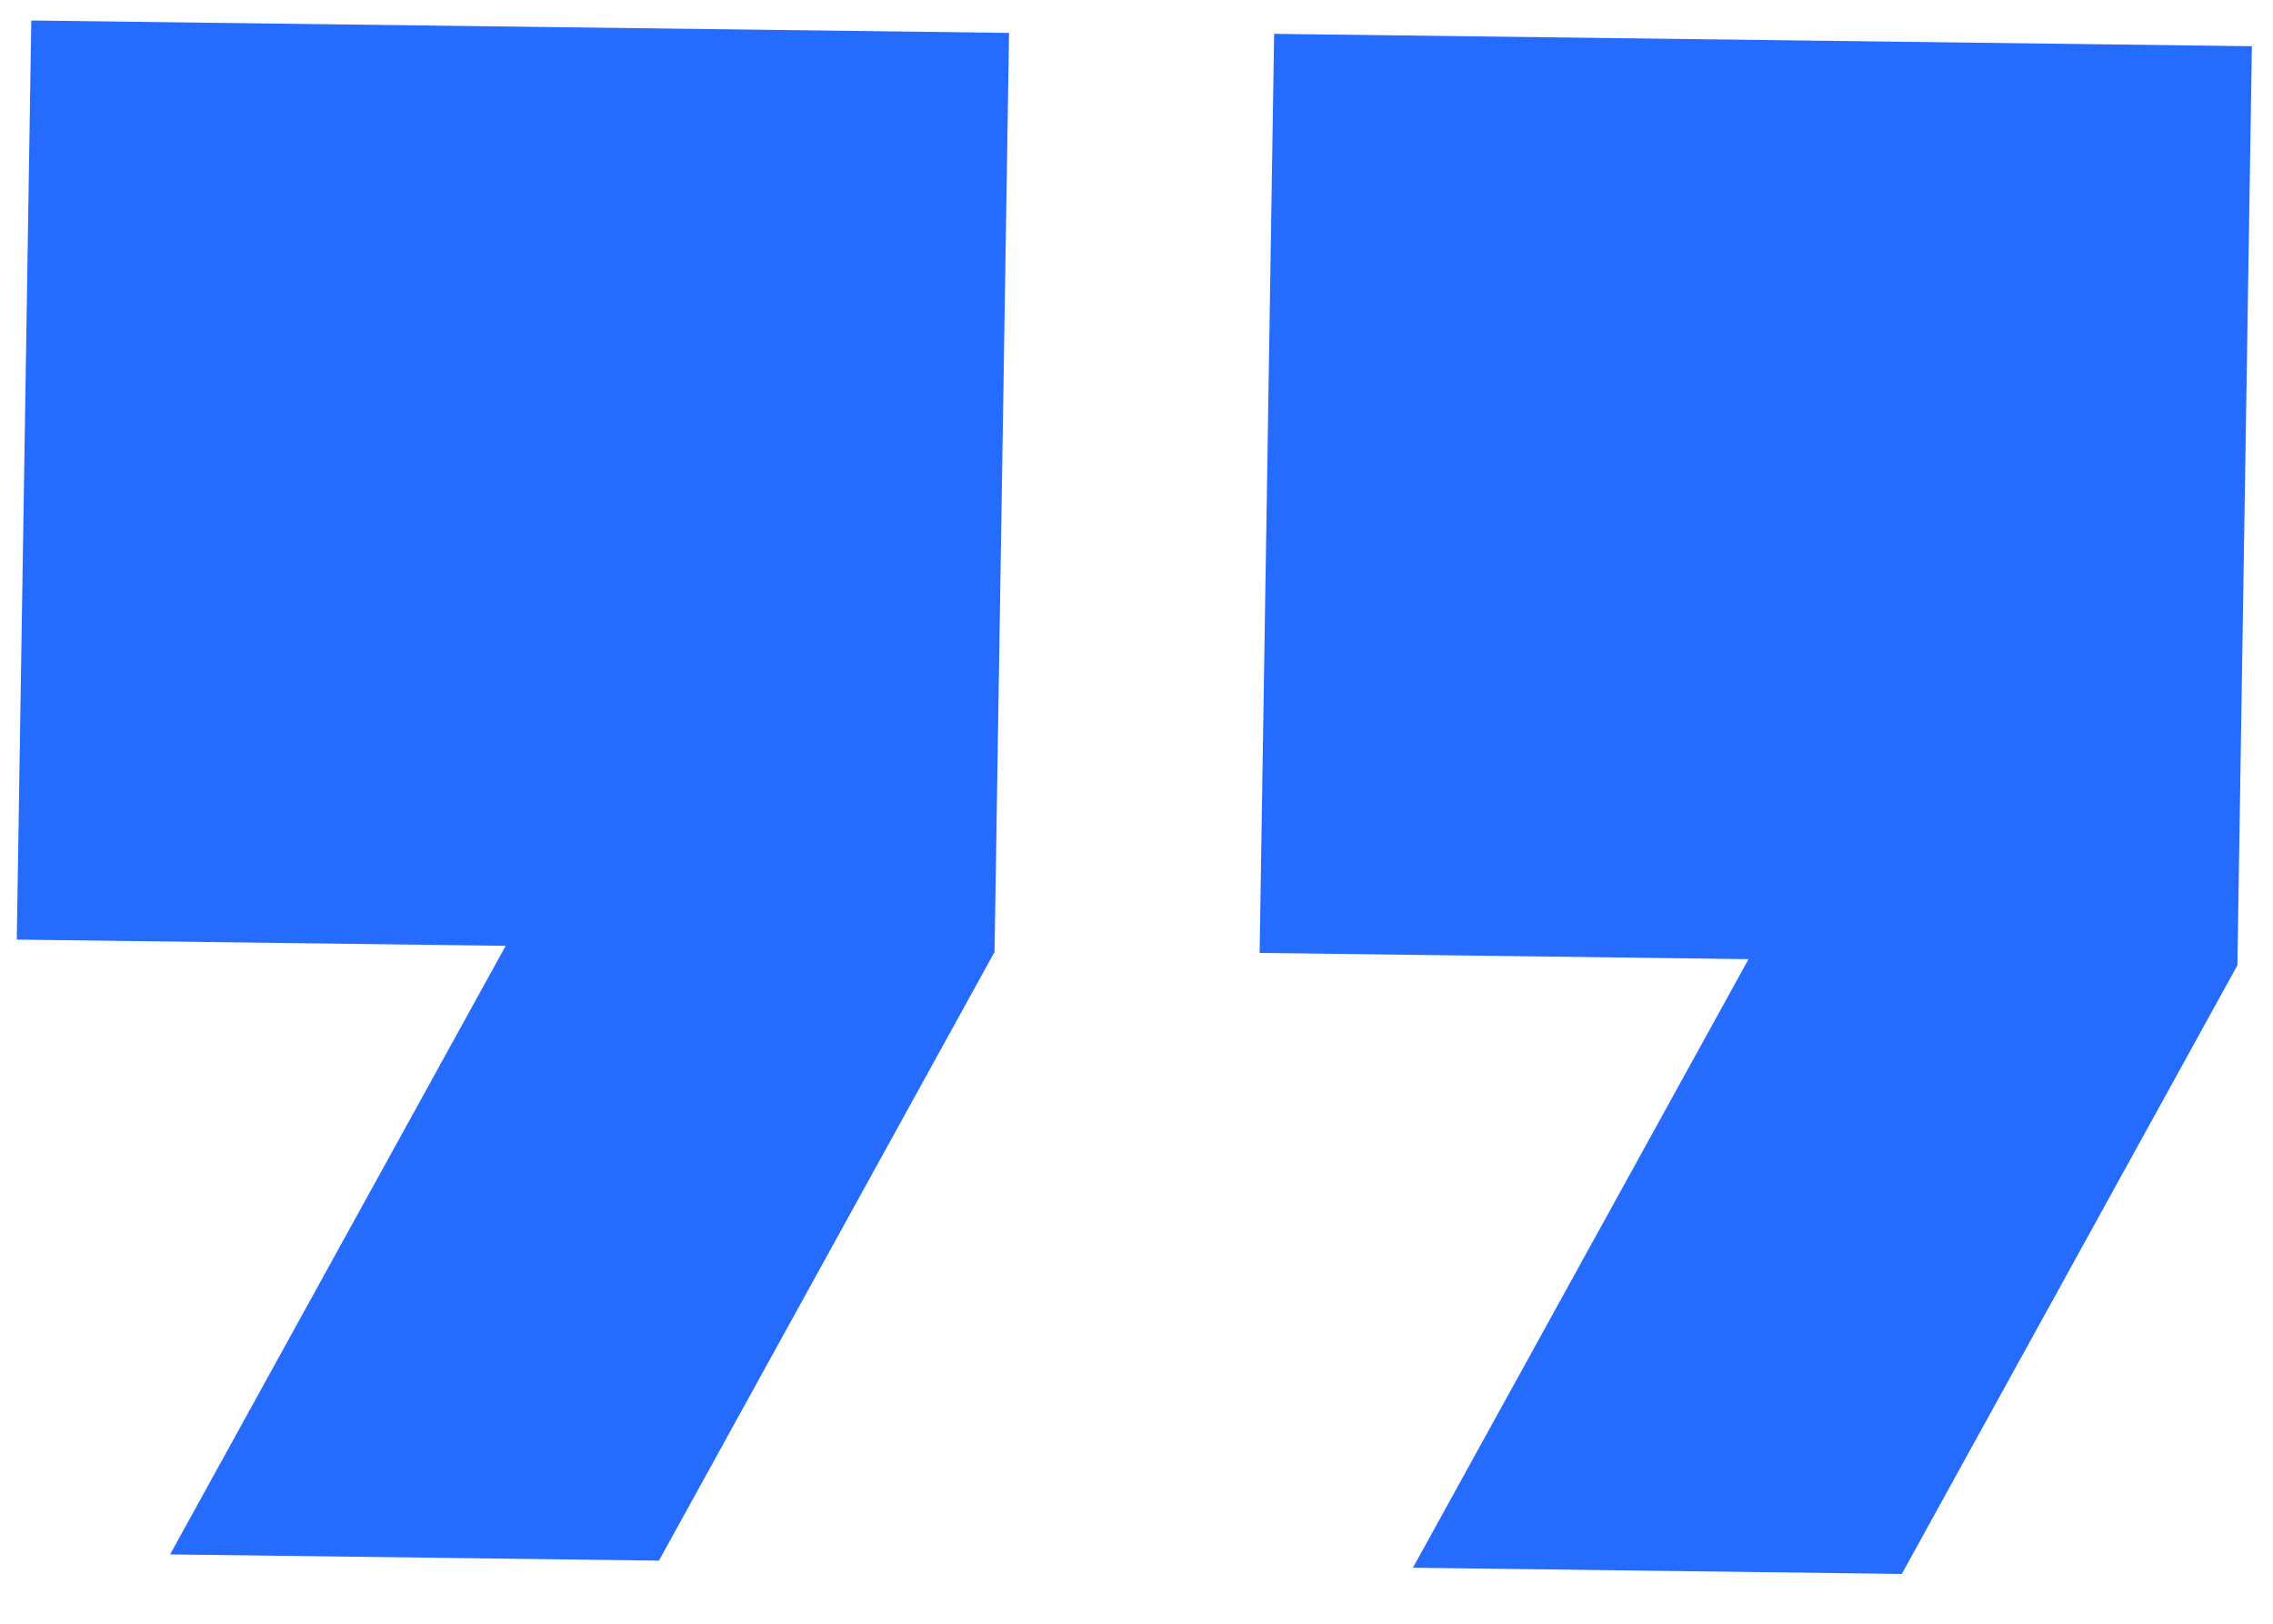 <svg xmlns="http://www.w3.org/2000/svg" width="42" height="30" viewBox="0 0 42 30" fill="none"><path d="M0.31 17.36L9.344 17.475L3.143 28.719L12.176 28.834L18.377 17.589L18.645 0.608L0.578 0.379L0.31 17.36Z" fill="#256BFE"></path><path d="M23.543 0.625L23.275 17.606L32.309 17.721L26.108 28.965L35.141 29.08L41.342 17.835L41.61 0.854L23.543 0.625Z" fill="#256BFE"></path></svg>